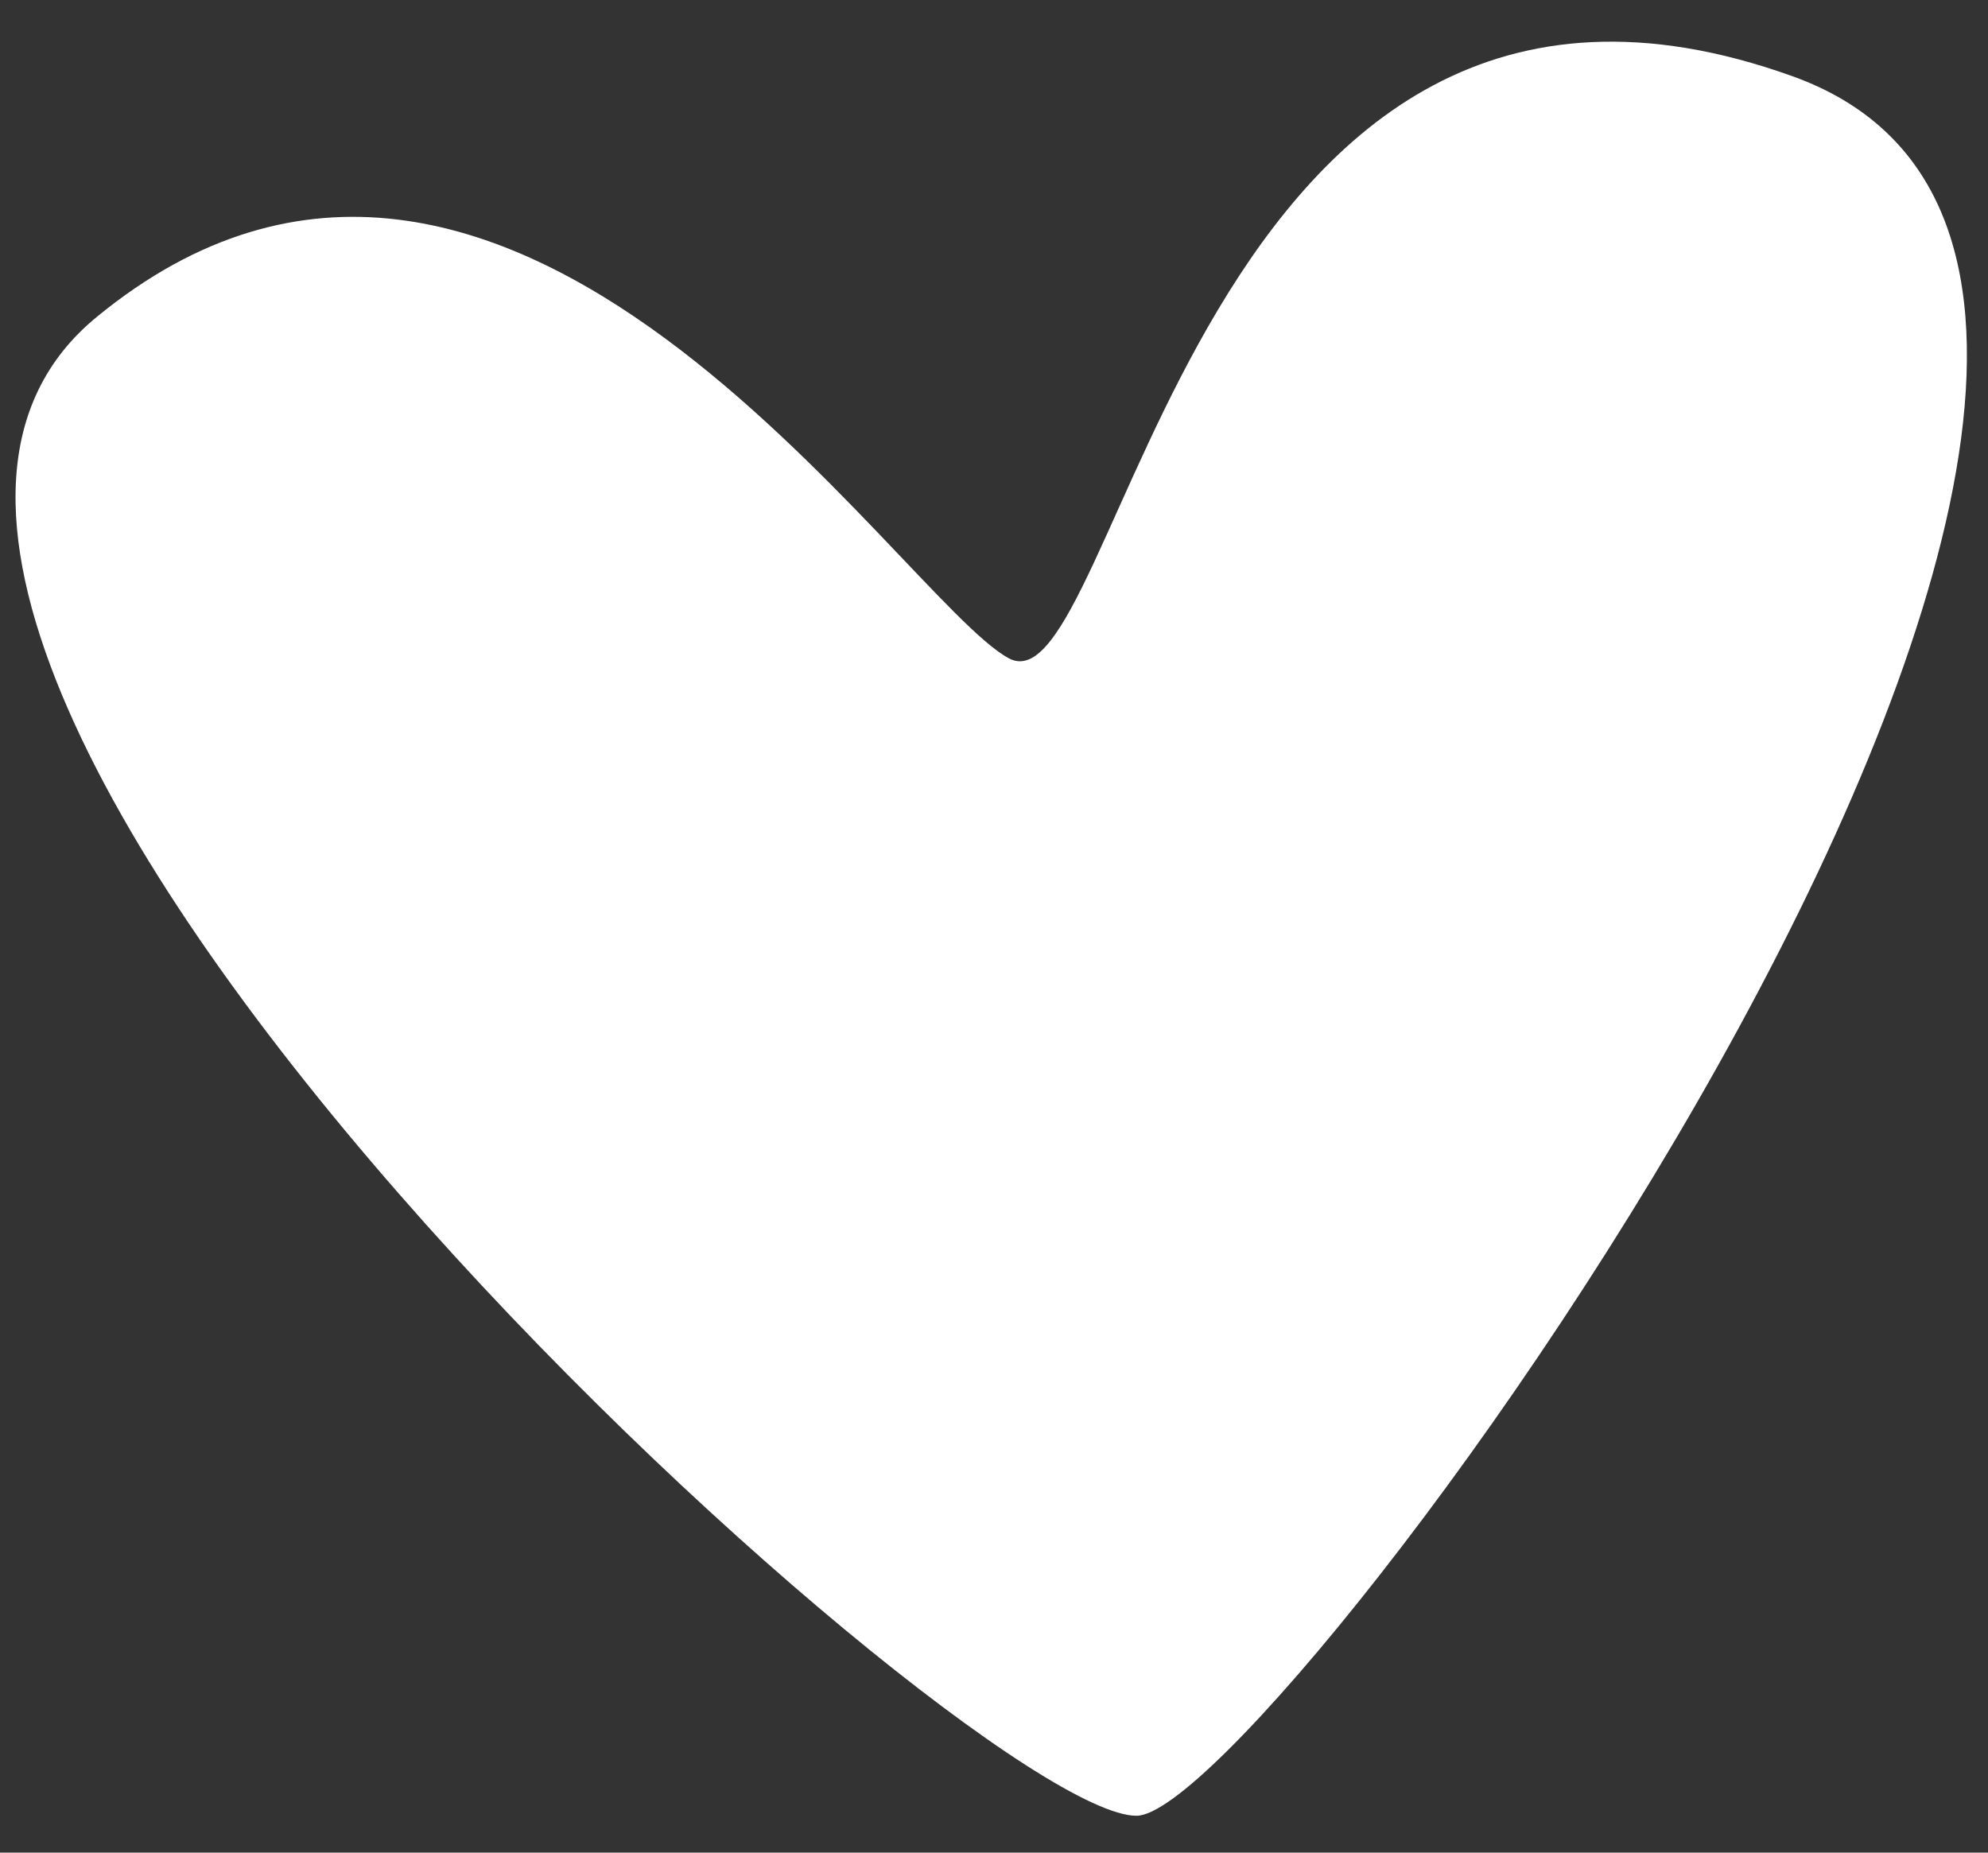 <?xml version="1.0" encoding="UTF-8"?> <svg xmlns="http://www.w3.org/2000/svg" width="44" height="41" viewBox="0 0 44 41" fill="none"><rect x="0" y="0" width="44" height="41" fill="#333333" stroke="none"/><path d="M2.134 7.02C11.232 -0.458 19.872 13.233 22.325 14.567C24.778 15.901 26.455 -3.061 39.673 1.687C52.891 6.435 28.168 40.184 25.153 40.184C21.384 40.184 -6.964 14.498 2.134 7.02Z" fill="white"></path></svg> 